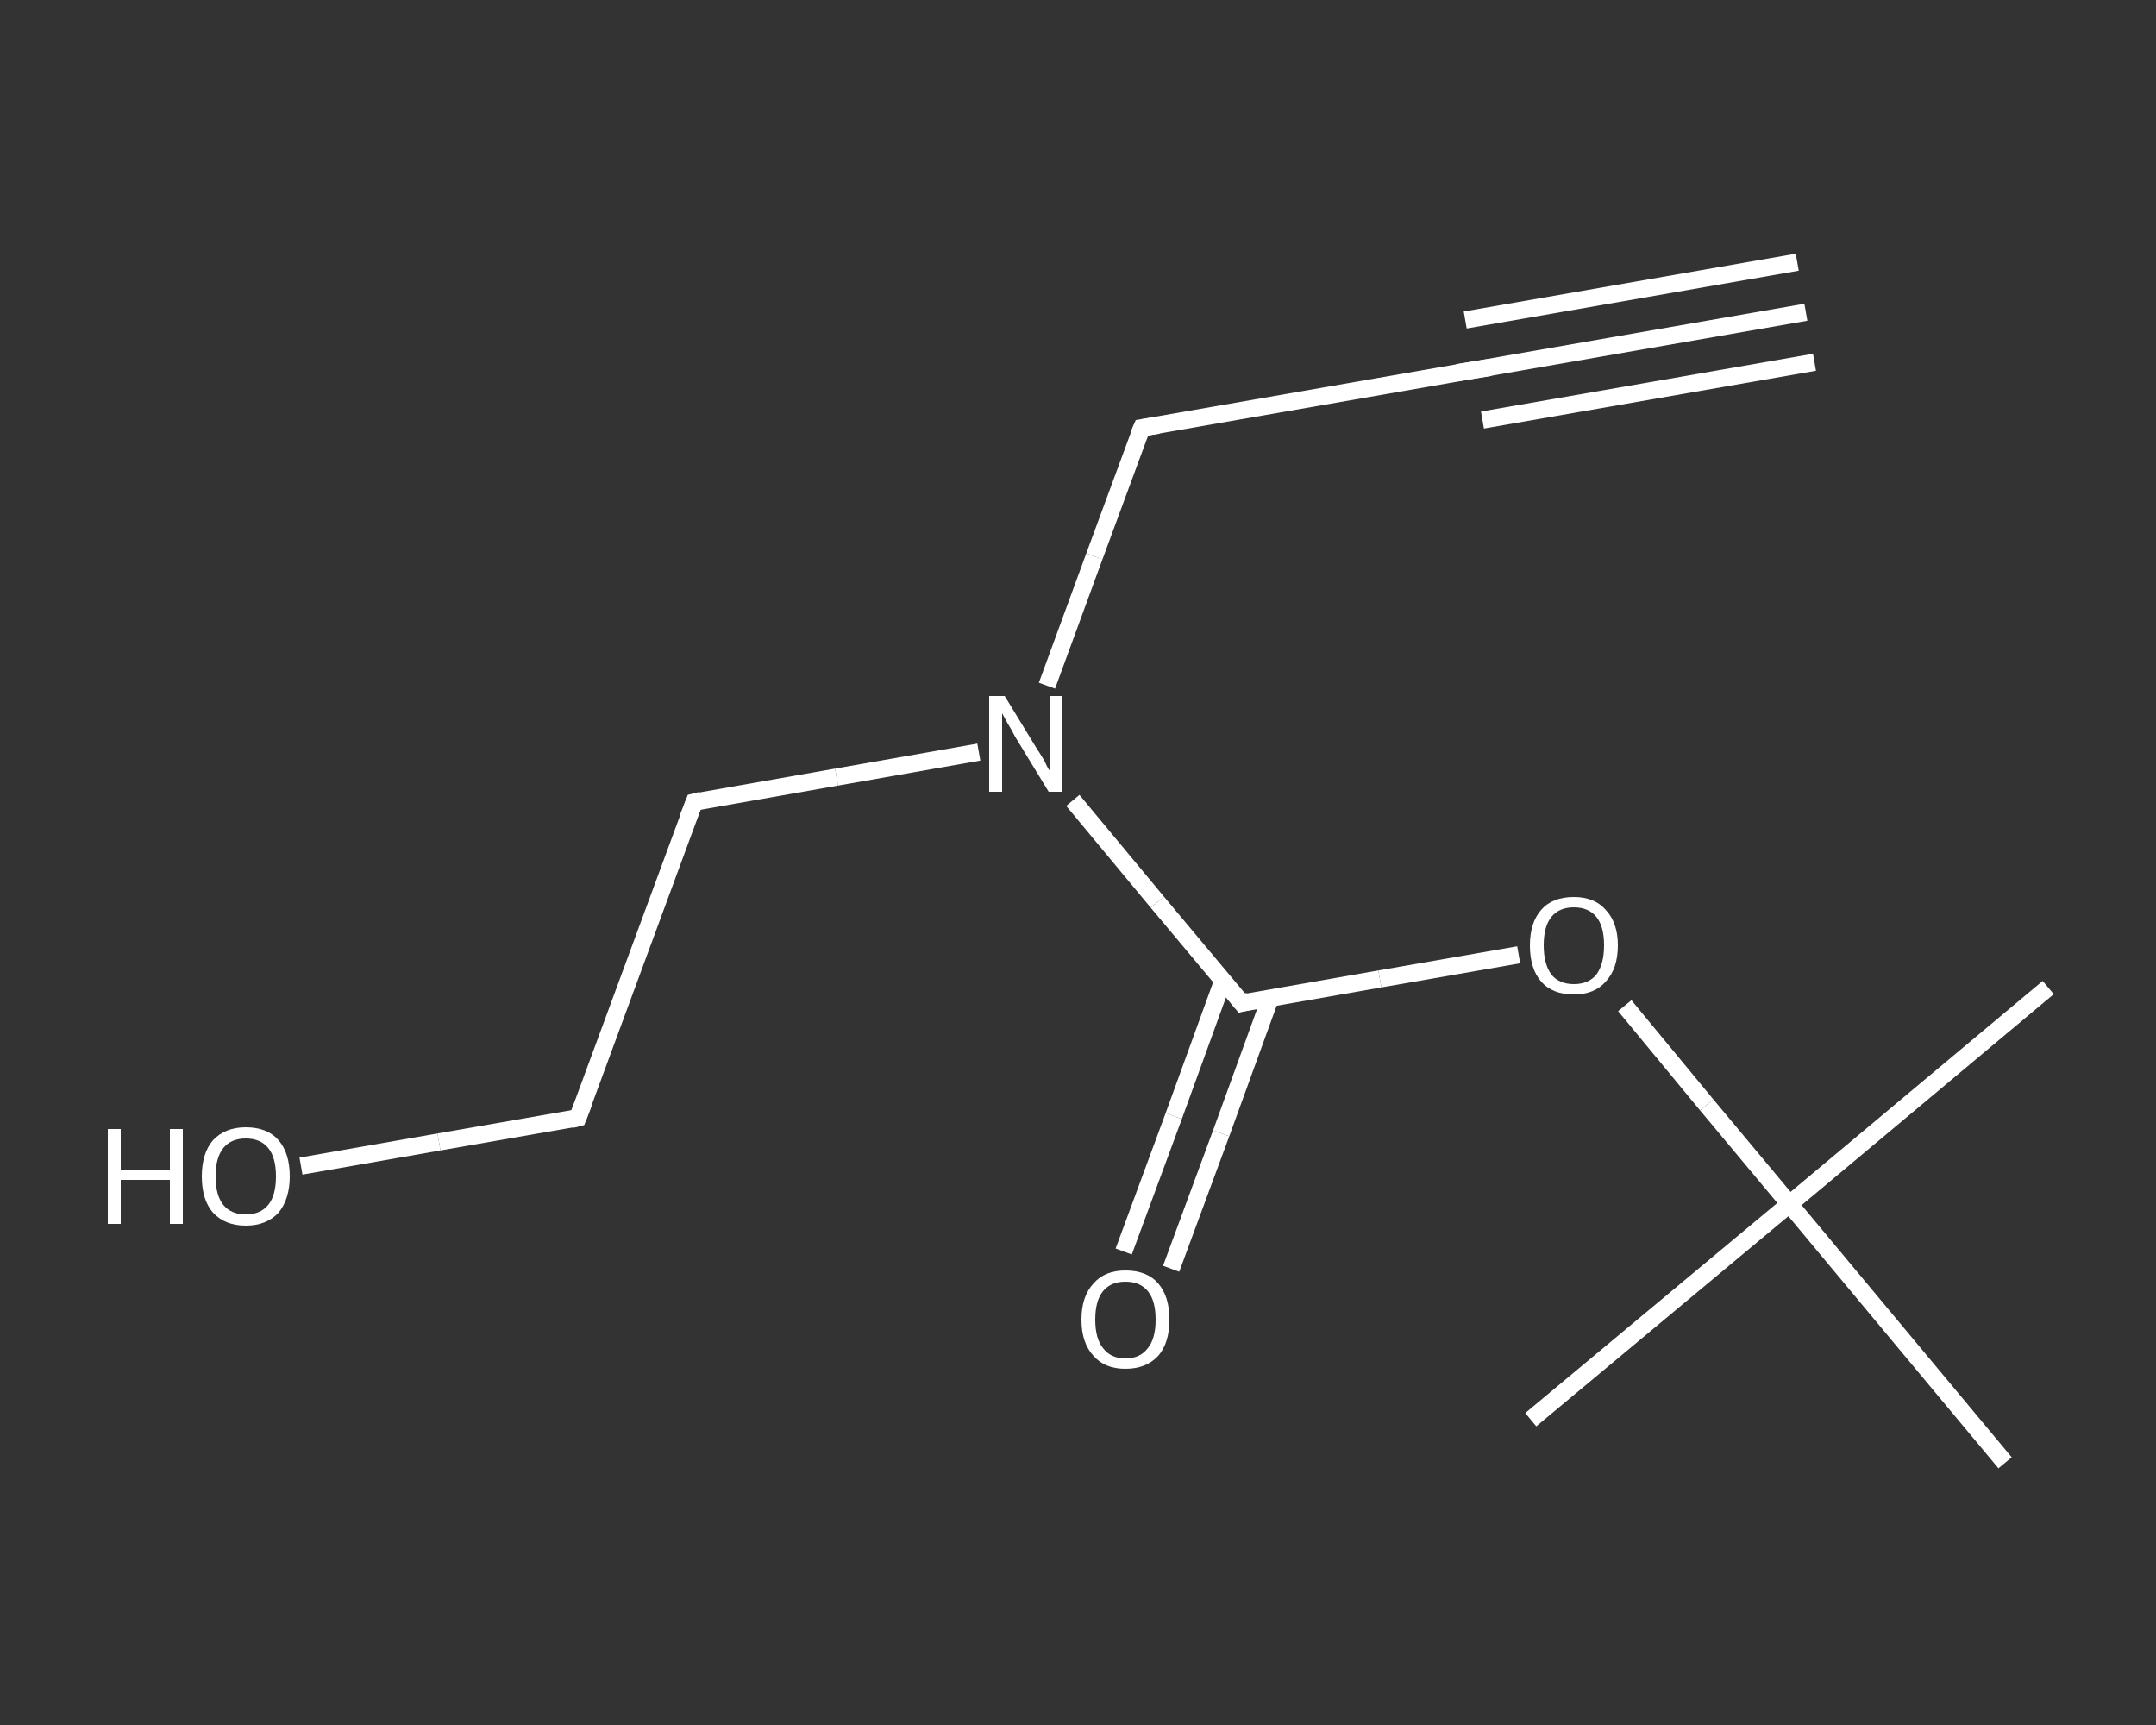 <?xml version='1.0' encoding='iso-8859-1'?>
<svg version='1.1' baseProfile='full'
              xmlns='http://www.w3.org/2000/svg'
                      xmlns:rdkit='http://www.rdkit.org/xml'
                      xmlns:xlink='http://www.w3.org/1999/xlink'
                  xml:space='preserve'
width='250px' height='200px' viewBox='0 0 250 200'>
<rect x="0" y="0" width="250" height="200" fill="#333333" stroke="none"/>
<!-- END OF HEADER -->
<rect style='opacity:1.0;fill:transparent;stroke:none' width='250.0' height='200.0' x='0.0' y='0.0'> </rect>
<path class='bond-0 atom-0 atom-1' d='M 209.4,36.2 L 170.9,42.9' style='fill:none;fill-rule:evenodd;stroke:#FFFFFF;stroke-width:2.0px;stroke-linecap:butt;stroke-linejoin:miter;stroke-opacity:1' />
<path class='bond-0 atom-0 atom-1' d='M 210.4,42.0 L 171.9,48.7' style='fill:none;fill-rule:evenodd;stroke:#FFFFFF;stroke-width:2.0px;stroke-linecap:butt;stroke-linejoin:miter;stroke-opacity:1' />
<path class='bond-0 atom-0 atom-1' d='M 208.4,30.4 L 169.9,37.1' style='fill:none;fill-rule:evenodd;stroke:#FFFFFF;stroke-width:2.0px;stroke-linecap:butt;stroke-linejoin:miter;stroke-opacity:1' />
<path class='bond-1 atom-1 atom-2' d='M 170.9,42.9 L 132.4,49.6' style='fill:none;fill-rule:evenodd;stroke:#FFFFFF;stroke-width:2.0px;stroke-linecap:butt;stroke-linejoin:miter;stroke-opacity:1' />
<path class='bond-2 atom-2 atom-3' d='M 132.4,49.6 L 126.9,64.5' style='fill:none;fill-rule:evenodd;stroke:#FFFFFF;stroke-width:2.0px;stroke-linecap:butt;stroke-linejoin:miter;stroke-opacity:1' />
<path class='bond-2 atom-2 atom-3' d='M 126.9,64.5 L 121.4,79.5' style='fill:none;fill-rule:evenodd;stroke:#FFFFFF;stroke-width:2.0px;stroke-linecap:butt;stroke-linejoin:miter;stroke-opacity:1' />
<path class='bond-3 atom-3 atom-4' d='M 113.5,87.2 L 97.0,90.1' style='fill:none;fill-rule:evenodd;stroke:#FFFFFF;stroke-width:2.0px;stroke-linecap:butt;stroke-linejoin:miter;stroke-opacity:1' />
<path class='bond-3 atom-3 atom-4' d='M 97.0,90.1 L 80.5,93.0' style='fill:none;fill-rule:evenodd;stroke:#FFFFFF;stroke-width:2.0px;stroke-linecap:butt;stroke-linejoin:miter;stroke-opacity:1' />
<path class='bond-4 atom-4 atom-5' d='M 80.5,93.0 L 67.0,129.6' style='fill:none;fill-rule:evenodd;stroke:#FFFFFF;stroke-width:2.0px;stroke-linecap:butt;stroke-linejoin:miter;stroke-opacity:1' />
<path class='bond-5 atom-5 atom-6' d='M 67.0,129.6 L 50.9,132.4' style='fill:none;fill-rule:evenodd;stroke:#FFFFFF;stroke-width:2.0px;stroke-linecap:butt;stroke-linejoin:miter;stroke-opacity:1' />
<path class='bond-5 atom-5 atom-6' d='M 50.9,132.4 L 34.9,135.2' style='fill:none;fill-rule:evenodd;stroke:#FFFFFF;stroke-width:2.0px;stroke-linecap:butt;stroke-linejoin:miter;stroke-opacity:1' />
<path class='bond-6 atom-3 atom-7' d='M 124.4,92.8 L 134.2,104.6' style='fill:none;fill-rule:evenodd;stroke:#FFFFFF;stroke-width:2.0px;stroke-linecap:butt;stroke-linejoin:miter;stroke-opacity:1' />
<path class='bond-6 atom-3 atom-7' d='M 134.2,104.6 L 144.0,116.3' style='fill:none;fill-rule:evenodd;stroke:#FFFFFF;stroke-width:2.0px;stroke-linecap:butt;stroke-linejoin:miter;stroke-opacity:1' />
<path class='bond-7 atom-7 atom-8' d='M 141.8,113.7 L 136.1,129.4' style='fill:none;fill-rule:evenodd;stroke:#FFFFFF;stroke-width:2.0px;stroke-linecap:butt;stroke-linejoin:miter;stroke-opacity:1' />
<path class='bond-7 atom-7 atom-8' d='M 136.1,129.4 L 130.3,145.1' style='fill:none;fill-rule:evenodd;stroke:#FFFFFF;stroke-width:2.0px;stroke-linecap:butt;stroke-linejoin:miter;stroke-opacity:1' />
<path class='bond-7 atom-7 atom-8' d='M 147.3,115.7 L 141.6,131.4' style='fill:none;fill-rule:evenodd;stroke:#FFFFFF;stroke-width:2.0px;stroke-linecap:butt;stroke-linejoin:miter;stroke-opacity:1' />
<path class='bond-7 atom-7 atom-8' d='M 141.6,131.4 L 135.8,147.1' style='fill:none;fill-rule:evenodd;stroke:#FFFFFF;stroke-width:2.0px;stroke-linecap:butt;stroke-linejoin:miter;stroke-opacity:1' />
<path class='bond-8 atom-7 atom-9' d='M 144.0,116.3 L 160.0,113.5' style='fill:none;fill-rule:evenodd;stroke:#FFFFFF;stroke-width:2.0px;stroke-linecap:butt;stroke-linejoin:miter;stroke-opacity:1' />
<path class='bond-8 atom-7 atom-9' d='M 160.0,113.5 L 176.1,110.7' style='fill:none;fill-rule:evenodd;stroke:#FFFFFF;stroke-width:2.0px;stroke-linecap:butt;stroke-linejoin:miter;stroke-opacity:1' />
<path class='bond-9 atom-9 atom-10' d='M 188.4,116.6 L 197.9,128.1' style='fill:none;fill-rule:evenodd;stroke:#FFFFFF;stroke-width:2.0px;stroke-linecap:butt;stroke-linejoin:miter;stroke-opacity:1' />
<path class='bond-9 atom-9 atom-10' d='M 197.9,128.1 L 207.5,139.6' style='fill:none;fill-rule:evenodd;stroke:#FFFFFF;stroke-width:2.0px;stroke-linecap:butt;stroke-linejoin:miter;stroke-opacity:1' />
<path class='bond-10 atom-10 atom-11' d='M 207.5,139.6 L 237.5,114.5' style='fill:none;fill-rule:evenodd;stroke:#FFFFFF;stroke-width:2.0px;stroke-linecap:butt;stroke-linejoin:miter;stroke-opacity:1' />
<path class='bond-11 atom-10 atom-12' d='M 207.5,139.6 L 177.5,164.6' style='fill:none;fill-rule:evenodd;stroke:#FFFFFF;stroke-width:2.0px;stroke-linecap:butt;stroke-linejoin:miter;stroke-opacity:1' />
<path class='bond-12 atom-10 atom-13' d='M 207.5,139.6 L 232.5,169.6' style='fill:none;fill-rule:evenodd;stroke:#FFFFFF;stroke-width:2.0px;stroke-linecap:butt;stroke-linejoin:miter;stroke-opacity:1' />
<path d='M 172.8,42.6 L 170.9,42.9 L 169.0,43.2' style='fill:none;stroke:#FFFFFF;stroke-width:2.0px;stroke-linecap:butt;stroke-linejoin:miter;stroke-opacity:1;' />
<path d='M 134.3,49.3 L 132.4,49.6 L 132.1,50.3' style='fill:none;stroke:#FFFFFF;stroke-width:2.0px;stroke-linecap:butt;stroke-linejoin:miter;stroke-opacity:1;' />
<path d='M 81.3,92.8 L 80.5,93.0 L 79.8,94.8' style='fill:none;stroke:#FFFFFF;stroke-width:2.0px;stroke-linecap:butt;stroke-linejoin:miter;stroke-opacity:1;' />
<path d='M 67.7,127.8 L 67.0,129.6 L 66.2,129.8' style='fill:none;stroke:#FFFFFF;stroke-width:2.0px;stroke-linecap:butt;stroke-linejoin:miter;stroke-opacity:1;' />
<path d='M 143.5,115.7 L 144.0,116.3 L 144.8,116.1' style='fill:none;stroke:#FFFFFF;stroke-width:2.0px;stroke-linecap:butt;stroke-linejoin:miter;stroke-opacity:1;' />
<path class='atom-3' d='M 116.5 80.7
L 120.1 86.6
Q 120.5 87.2, 121.1 88.2
Q 121.6 89.3, 121.7 89.3
L 121.7 80.7
L 123.1 80.7
L 123.1 91.8
L 121.6 91.8
L 117.7 85.4
Q 117.3 84.6, 116.8 83.8
Q 116.3 82.9, 116.2 82.7
L 116.2 91.8
L 114.7 91.8
L 114.7 80.7
L 116.5 80.7
' fill='#FFFFFF'/>
<path class='atom-6' d='M 12.5 130.9
L 14.0 130.9
L 14.0 135.6
L 19.7 135.6
L 19.7 130.9
L 21.2 130.9
L 21.2 141.9
L 19.7 141.9
L 19.7 136.8
L 14.0 136.8
L 14.0 141.9
L 12.5 141.9
L 12.5 130.9
' fill='#FFFFFF'/>
<path class='atom-6' d='M 23.4 136.4
Q 23.4 133.7, 24.7 132.2
Q 26.1 130.7, 28.5 130.7
Q 31.0 130.7, 32.3 132.2
Q 33.6 133.7, 33.6 136.4
Q 33.6 139.0, 32.3 140.6
Q 30.9 142.1, 28.5 142.1
Q 26.1 142.1, 24.7 140.6
Q 23.4 139.1, 23.4 136.4
M 28.5 140.8
Q 30.2 140.8, 31.1 139.7
Q 32.0 138.6, 32.0 136.4
Q 32.0 134.2, 31.1 133.1
Q 30.2 132.0, 28.5 132.0
Q 26.8 132.0, 25.9 133.1
Q 25.0 134.2, 25.0 136.4
Q 25.0 138.6, 25.9 139.7
Q 26.8 140.8, 28.5 140.8
' fill='#FFFFFF'/>
<path class='atom-8' d='M 125.4 153.0
Q 125.4 150.3, 126.8 148.8
Q 128.1 147.3, 130.5 147.3
Q 133.0 147.3, 134.3 148.8
Q 135.6 150.3, 135.6 153.0
Q 135.6 155.7, 134.3 157.2
Q 132.9 158.7, 130.5 158.7
Q 128.1 158.7, 126.8 157.2
Q 125.4 155.7, 125.4 153.0
M 130.5 157.5
Q 132.2 157.5, 133.1 156.3
Q 134.0 155.2, 134.0 153.0
Q 134.0 150.8, 133.1 149.7
Q 132.2 148.6, 130.5 148.6
Q 128.8 148.6, 127.9 149.7
Q 127.0 150.8, 127.0 153.0
Q 127.0 155.2, 127.9 156.3
Q 128.8 157.5, 130.5 157.5
' fill='#FFFFFF'/>
<path class='atom-9' d='M 177.4 109.6
Q 177.4 107.0, 178.7 105.5
Q 180.0 104.0, 182.5 104.0
Q 184.9 104.0, 186.2 105.5
Q 187.6 107.0, 187.6 109.6
Q 187.6 112.3, 186.2 113.8
Q 184.9 115.3, 182.5 115.3
Q 180.0 115.3, 178.7 113.8
Q 177.4 112.3, 177.4 109.6
M 182.5 114.1
Q 184.2 114.1, 185.1 113.0
Q 186.0 111.8, 186.0 109.6
Q 186.0 107.4, 185.1 106.3
Q 184.2 105.2, 182.5 105.2
Q 180.8 105.2, 179.9 106.3
Q 179.0 107.4, 179.0 109.6
Q 179.0 111.8, 179.9 113.0
Q 180.8 114.1, 182.5 114.1
' fill='#FFFFFF'/>
</svg>
